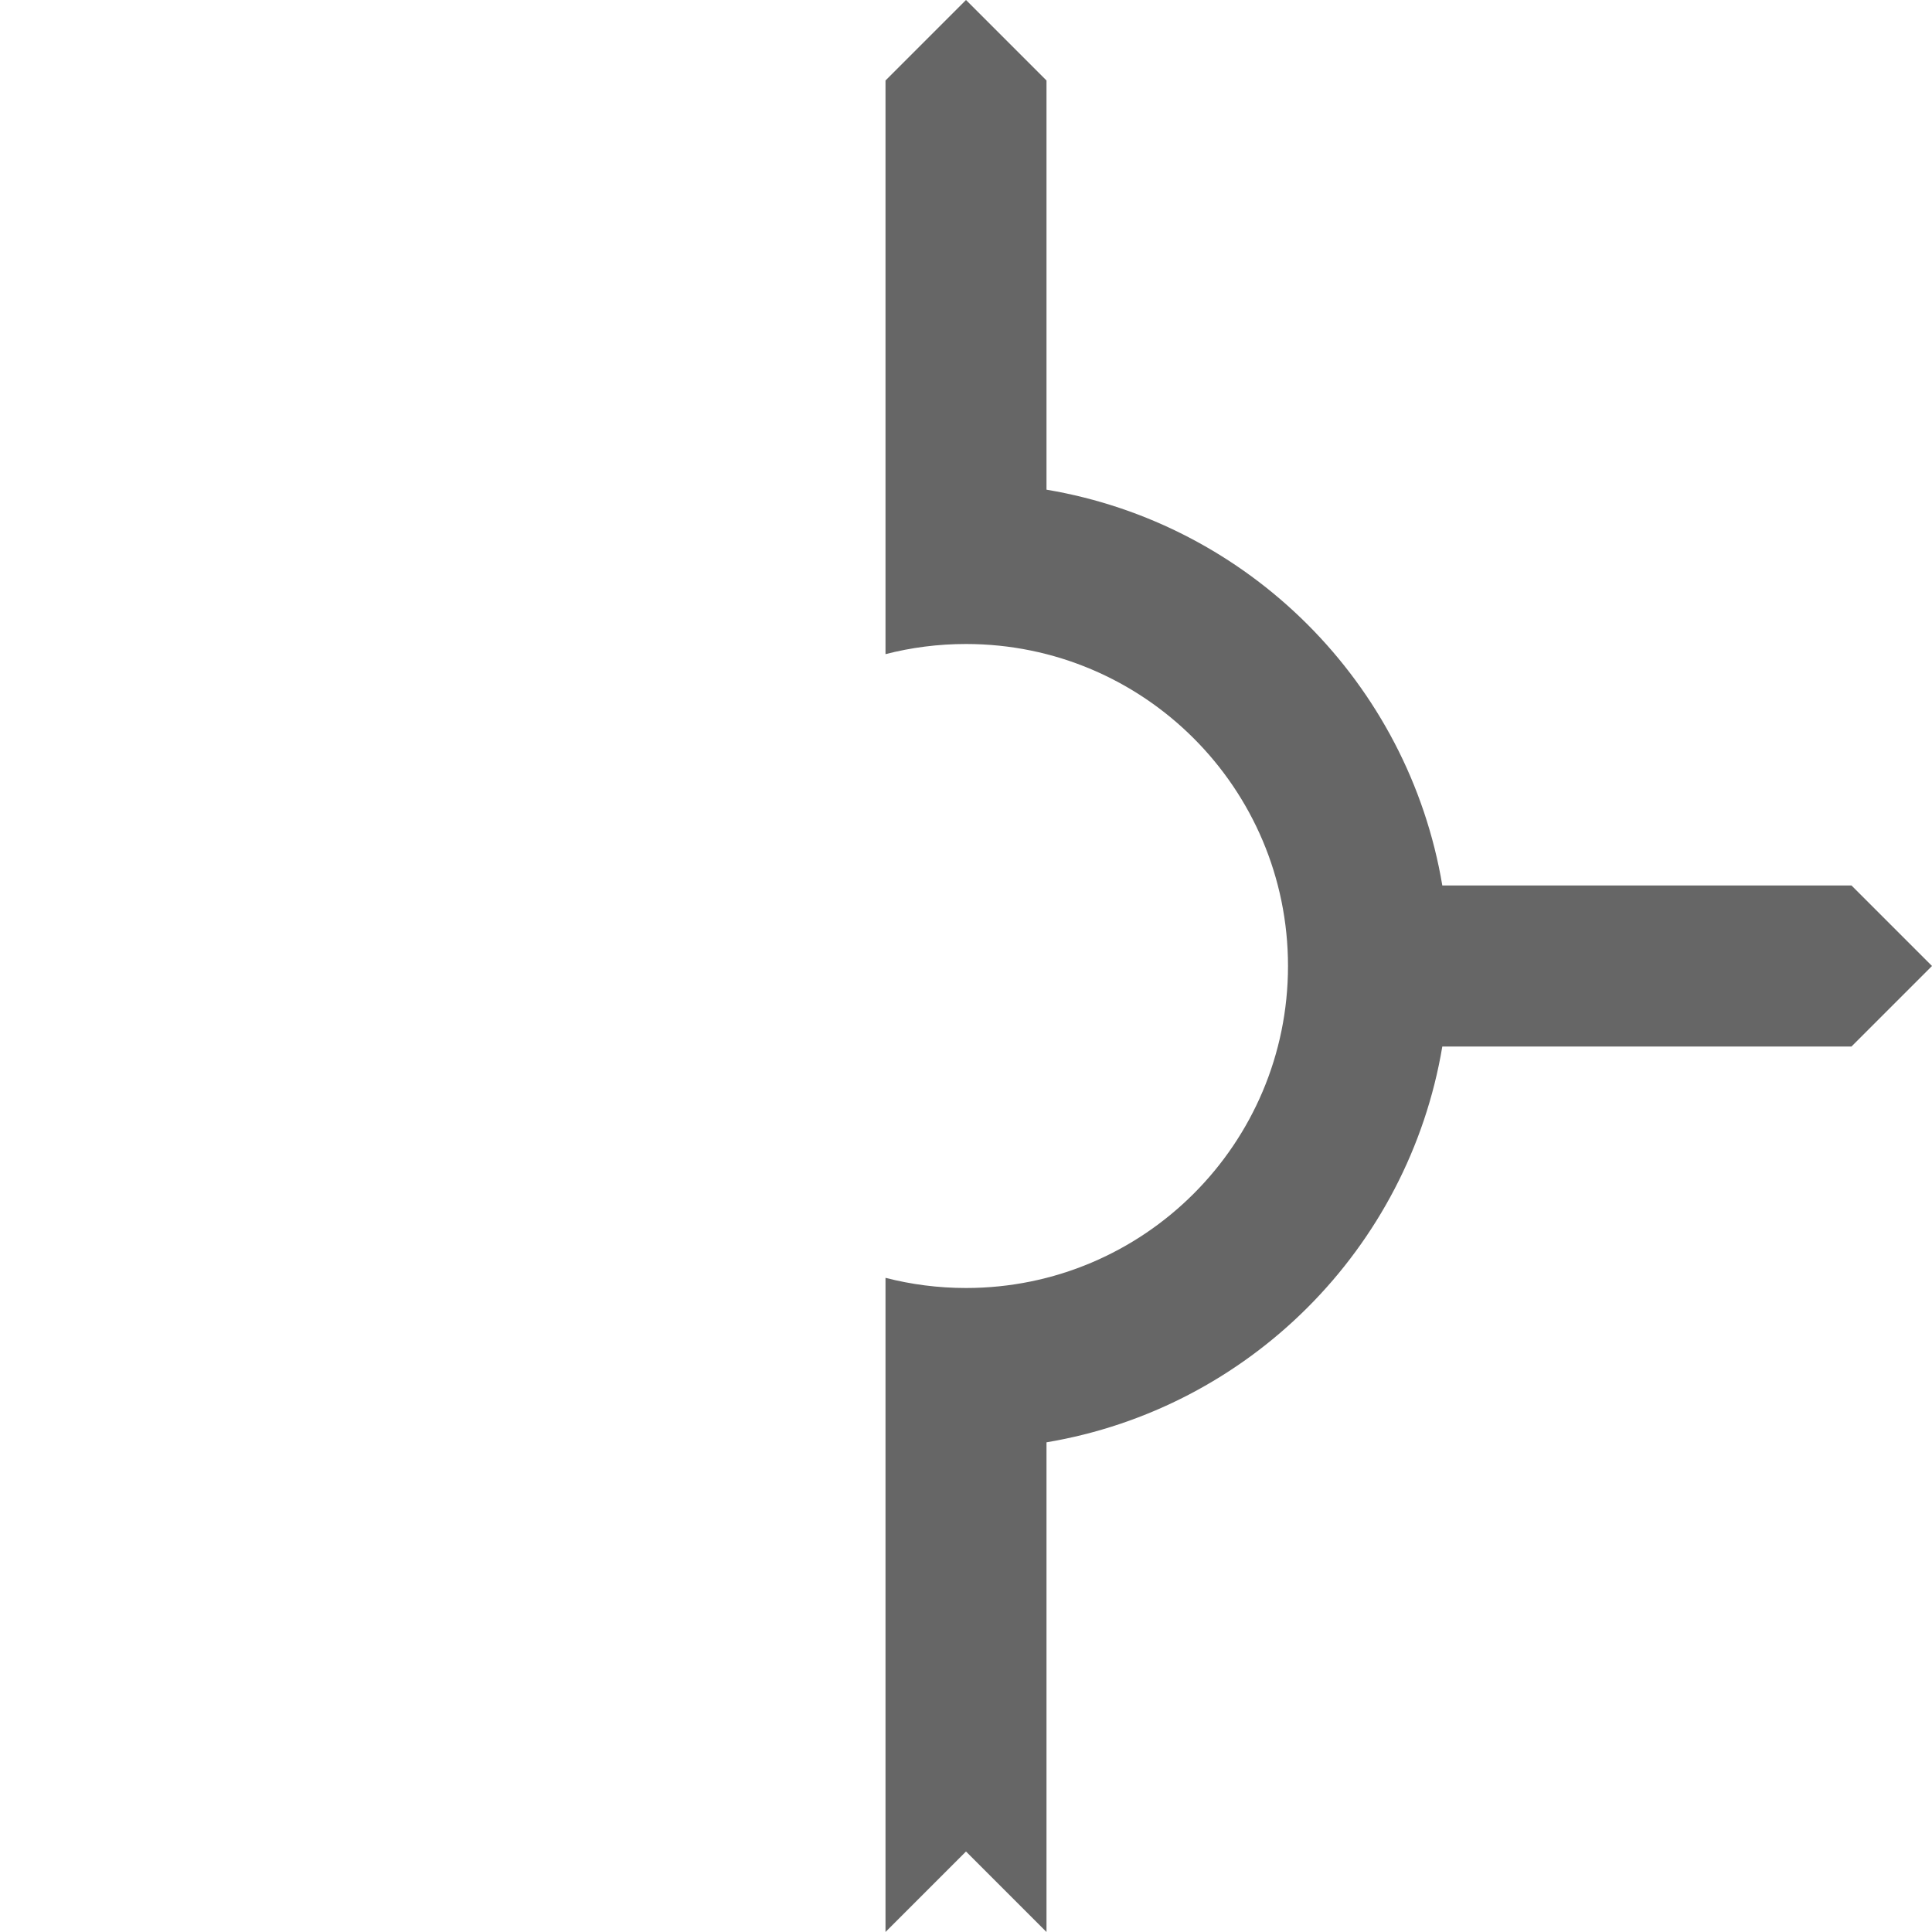 <svg width="192" height="192" viewBox="0 0 192 192" fill="none" xmlns="http://www.w3.org/2000/svg">
<path d="M104 8V48.664C124.1 52.036 139.964 67.9 143.336 88H184L192 96L184 104H143.336C139.964 124.1 124.1 139.964 104 143.336V192L96 184L88 192V126.99C90.557 127.648 93.237 128 96 128C113.673 128 128 113.673 128 96C128 78.327 113.673 64 96 64C93.238 64 90.557 64.35 88 65.008V8L96 0L104 8Z" fill="#666666"/>
</svg>
